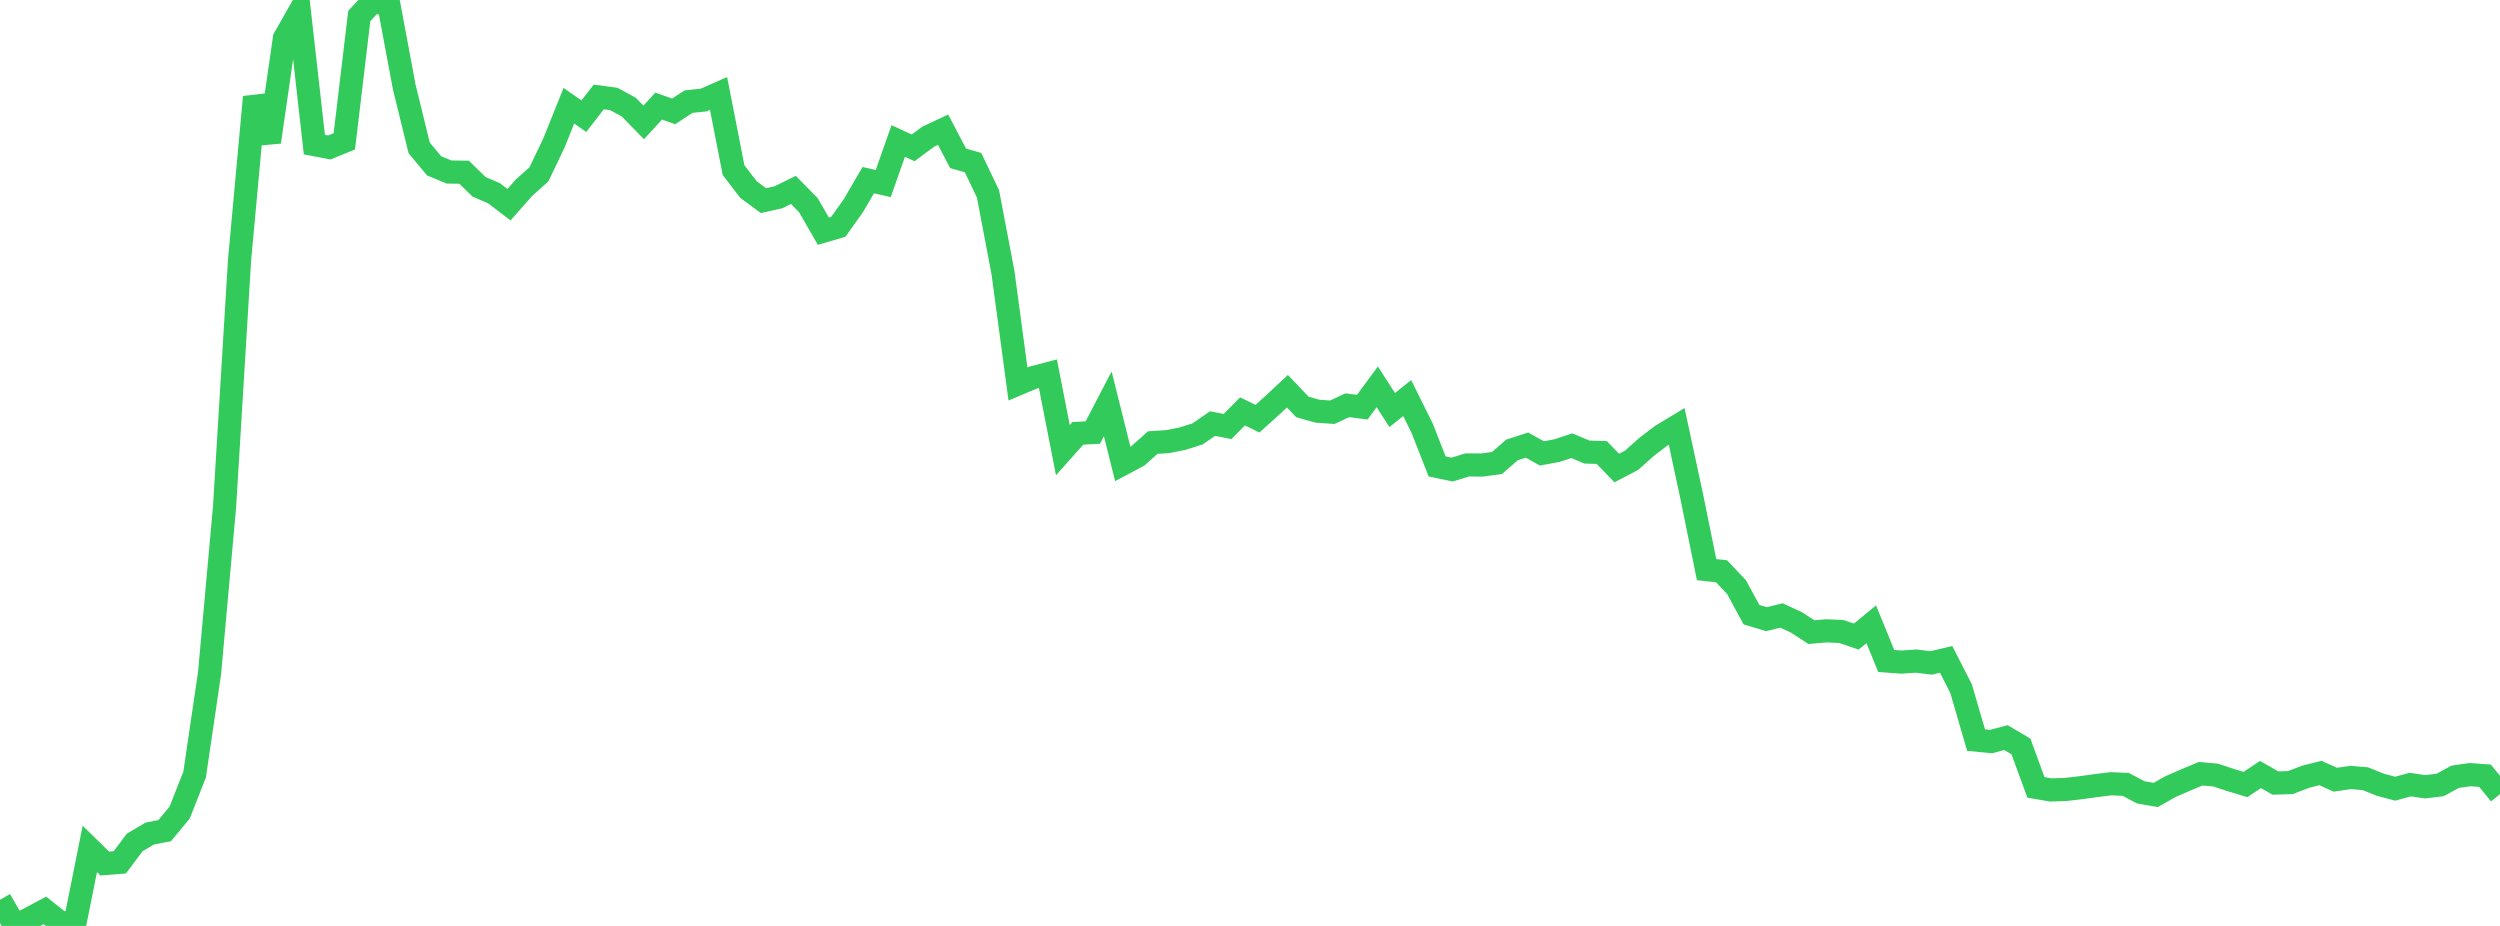 <?xml version="1.0" standalone="no"?>
<!DOCTYPE svg PUBLIC "-//W3C//DTD SVG 1.1//EN" "http://www.w3.org/Graphics/SVG/1.1/DTD/svg11.dtd">

<svg width="135" height="50" viewBox="0 0 135 50" preserveAspectRatio="none" 
  xmlns="http://www.w3.org/2000/svg"
  xmlns:xlink="http://www.w3.org/1999/xlink">


<polyline points="0.0, 48.588 0.808, 50.0 1.617, 49.594 2.425, 49.162 3.234, 49.802 4.042, 49.881 4.85, 45.841 5.659, 46.631 6.467, 46.568 7.275, 45.491 8.084, 45.013 8.892, 44.856 9.701, 43.877 10.509, 41.831 11.317, 36.343 12.126, 27.37 12.934, 14.072 13.743, 5.24 14.551, 7.667 15.359, 2.068 16.168, 0.64 16.976, 7.811 17.784, 7.964 18.593, 7.633 19.401, 0.86 20.21, 0.0 21.018, 0.358 21.826, 4.684 22.635, 7.985 23.443, 8.956 24.251, 9.289 25.06, 9.299 25.868, 10.086 26.677, 10.436 27.485, 11.053 28.293, 10.139 29.102, 9.414 29.91, 7.726 30.719, 5.71 31.527, 6.273 32.335, 5.236 33.144, 5.344 33.952, 5.783 34.76, 6.609 35.569, 5.728 36.377, 6.015 37.186, 5.486 37.994, 5.404 38.802, 5.047 39.611, 9.184 40.419, 10.237 41.228, 10.834 42.036, 10.652 42.844, 10.255 43.653, 11.079 44.461, 12.484 45.269, 12.247 46.078, 11.112 46.886, 9.728 47.695, 9.912 48.503, 7.614 49.311, 7.984 50.12, 7.382 50.928, 7.004 51.737, 8.55 52.545, 8.781 53.353, 10.474 54.162, 14.729 54.97, 20.734 55.778, 20.393 56.587, 20.181 57.395, 24.307 58.204, 23.4 59.012, 23.358 59.82, 21.808 60.629, 25.053 61.437, 24.625 62.246, 23.9 63.054, 23.847 63.862, 23.687 64.671, 23.429 65.479, 22.873 66.287, 23.033 67.096, 22.215 67.904, 22.609 68.713, 21.879 69.521, 21.126 70.329, 21.975 71.138, 22.205 71.946, 22.26 72.754, 21.884 73.563, 21.987 74.371, 20.89 75.18, 22.142 75.988, 21.496 76.796, 23.124 77.605, 25.187 78.413, 25.357 79.222, 25.108 80.03, 25.111 80.838, 25.003 81.647, 24.297 82.455, 24.034 83.263, 24.484 84.072, 24.333 84.88, 24.068 85.689, 24.41 86.497, 24.437 87.305, 25.275 88.114, 24.848 88.922, 24.127 89.731, 23.511 90.539, 23.023 91.347, 26.777 92.156, 30.76 92.964, 30.85 93.772, 31.703 94.581, 33.193 95.389, 33.436 96.198, 33.236 97.006, 33.607 97.814, 34.135 98.623, 34.065 99.431, 34.101 100.24, 34.376 101.048, 33.712 101.856, 35.692 102.665, 35.753 103.473, 35.699 104.281, 35.798 105.09, 35.606 105.898, 37.186 106.707, 39.965 107.515, 40.044 108.323, 39.831 109.132, 40.311 109.94, 42.518 110.749, 42.658 111.557, 42.629 112.365, 42.536 113.174, 42.424 113.982, 42.323 114.79, 42.357 115.599, 42.787 116.407, 42.928 117.216, 42.472 118.024, 42.121 118.832, 41.783 119.641, 41.853 120.449, 42.121 121.257, 42.364 122.066, 41.824 122.874, 42.284 123.683, 42.259 124.491, 41.948 125.299, 41.742 126.108, 42.105 126.916, 41.985 127.725, 42.049 128.533, 42.375 129.341, 42.589 130.15, 42.368 130.958, 42.486 131.766, 42.389 132.575, 41.947 133.383, 41.83 134.192, 41.891 135.0, 42.881" fill="none" stroke="#32ca5b" stroke-width="1.25"/>

</svg>